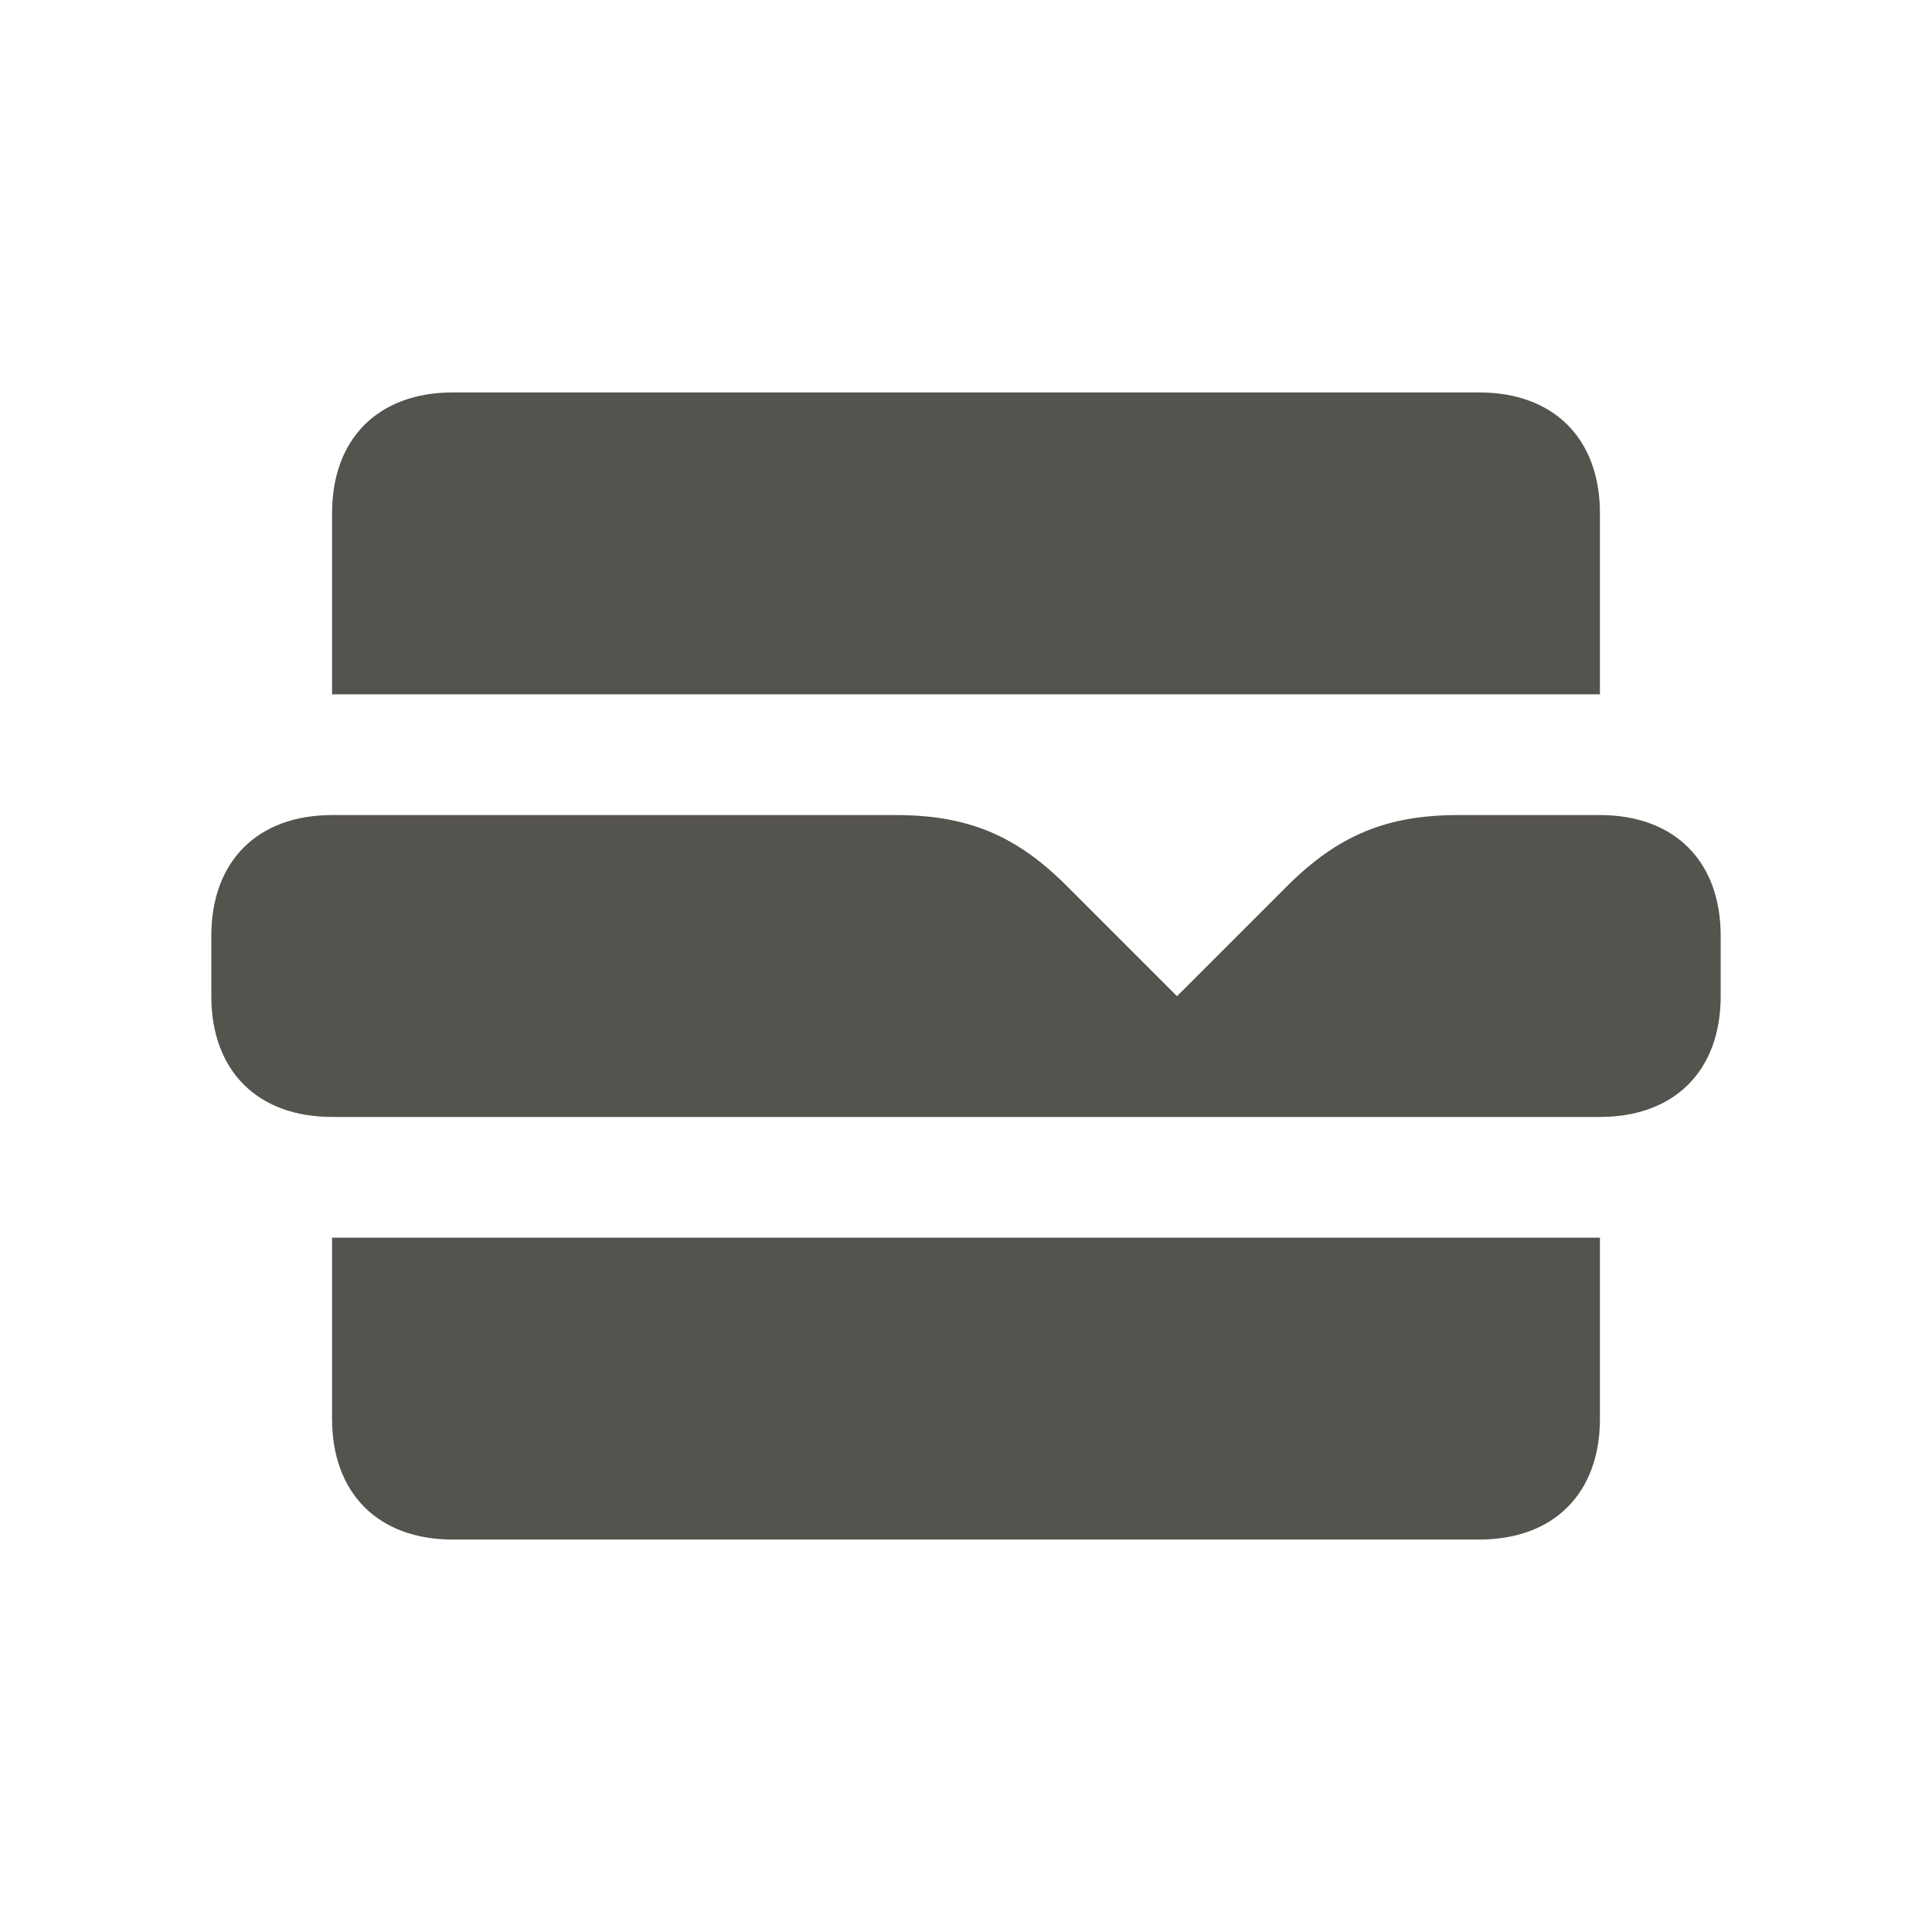 <svg xmlns="http://www.w3.org/2000/svg"  viewBox="0 0 64 64"><defs fill="#55534E" /><path  d="m53,23H11v-6c0-2.47,1.53-4,4-4h34c2.47,0,4,1.53,4,4v6Zm0,4h-4.69c-2.37,0-3.98.67-5.66,2.34l-3.66,3.66-3.66-3.66c-1.68-1.68-3.29-2.34-5.66-2.34H11c-2.47,0-4,1.53-4,4v2c0,2.47,1.53,4,4,4h42c2.47,0,4-1.53,4-4v-2c0-2.47-1.53-4-4-4ZM11,47c0,2.47,1.53,4,4,4h34c2.47,0,4-1.53,4-4v-6H11v6Z" fill="#55534E" /></svg>